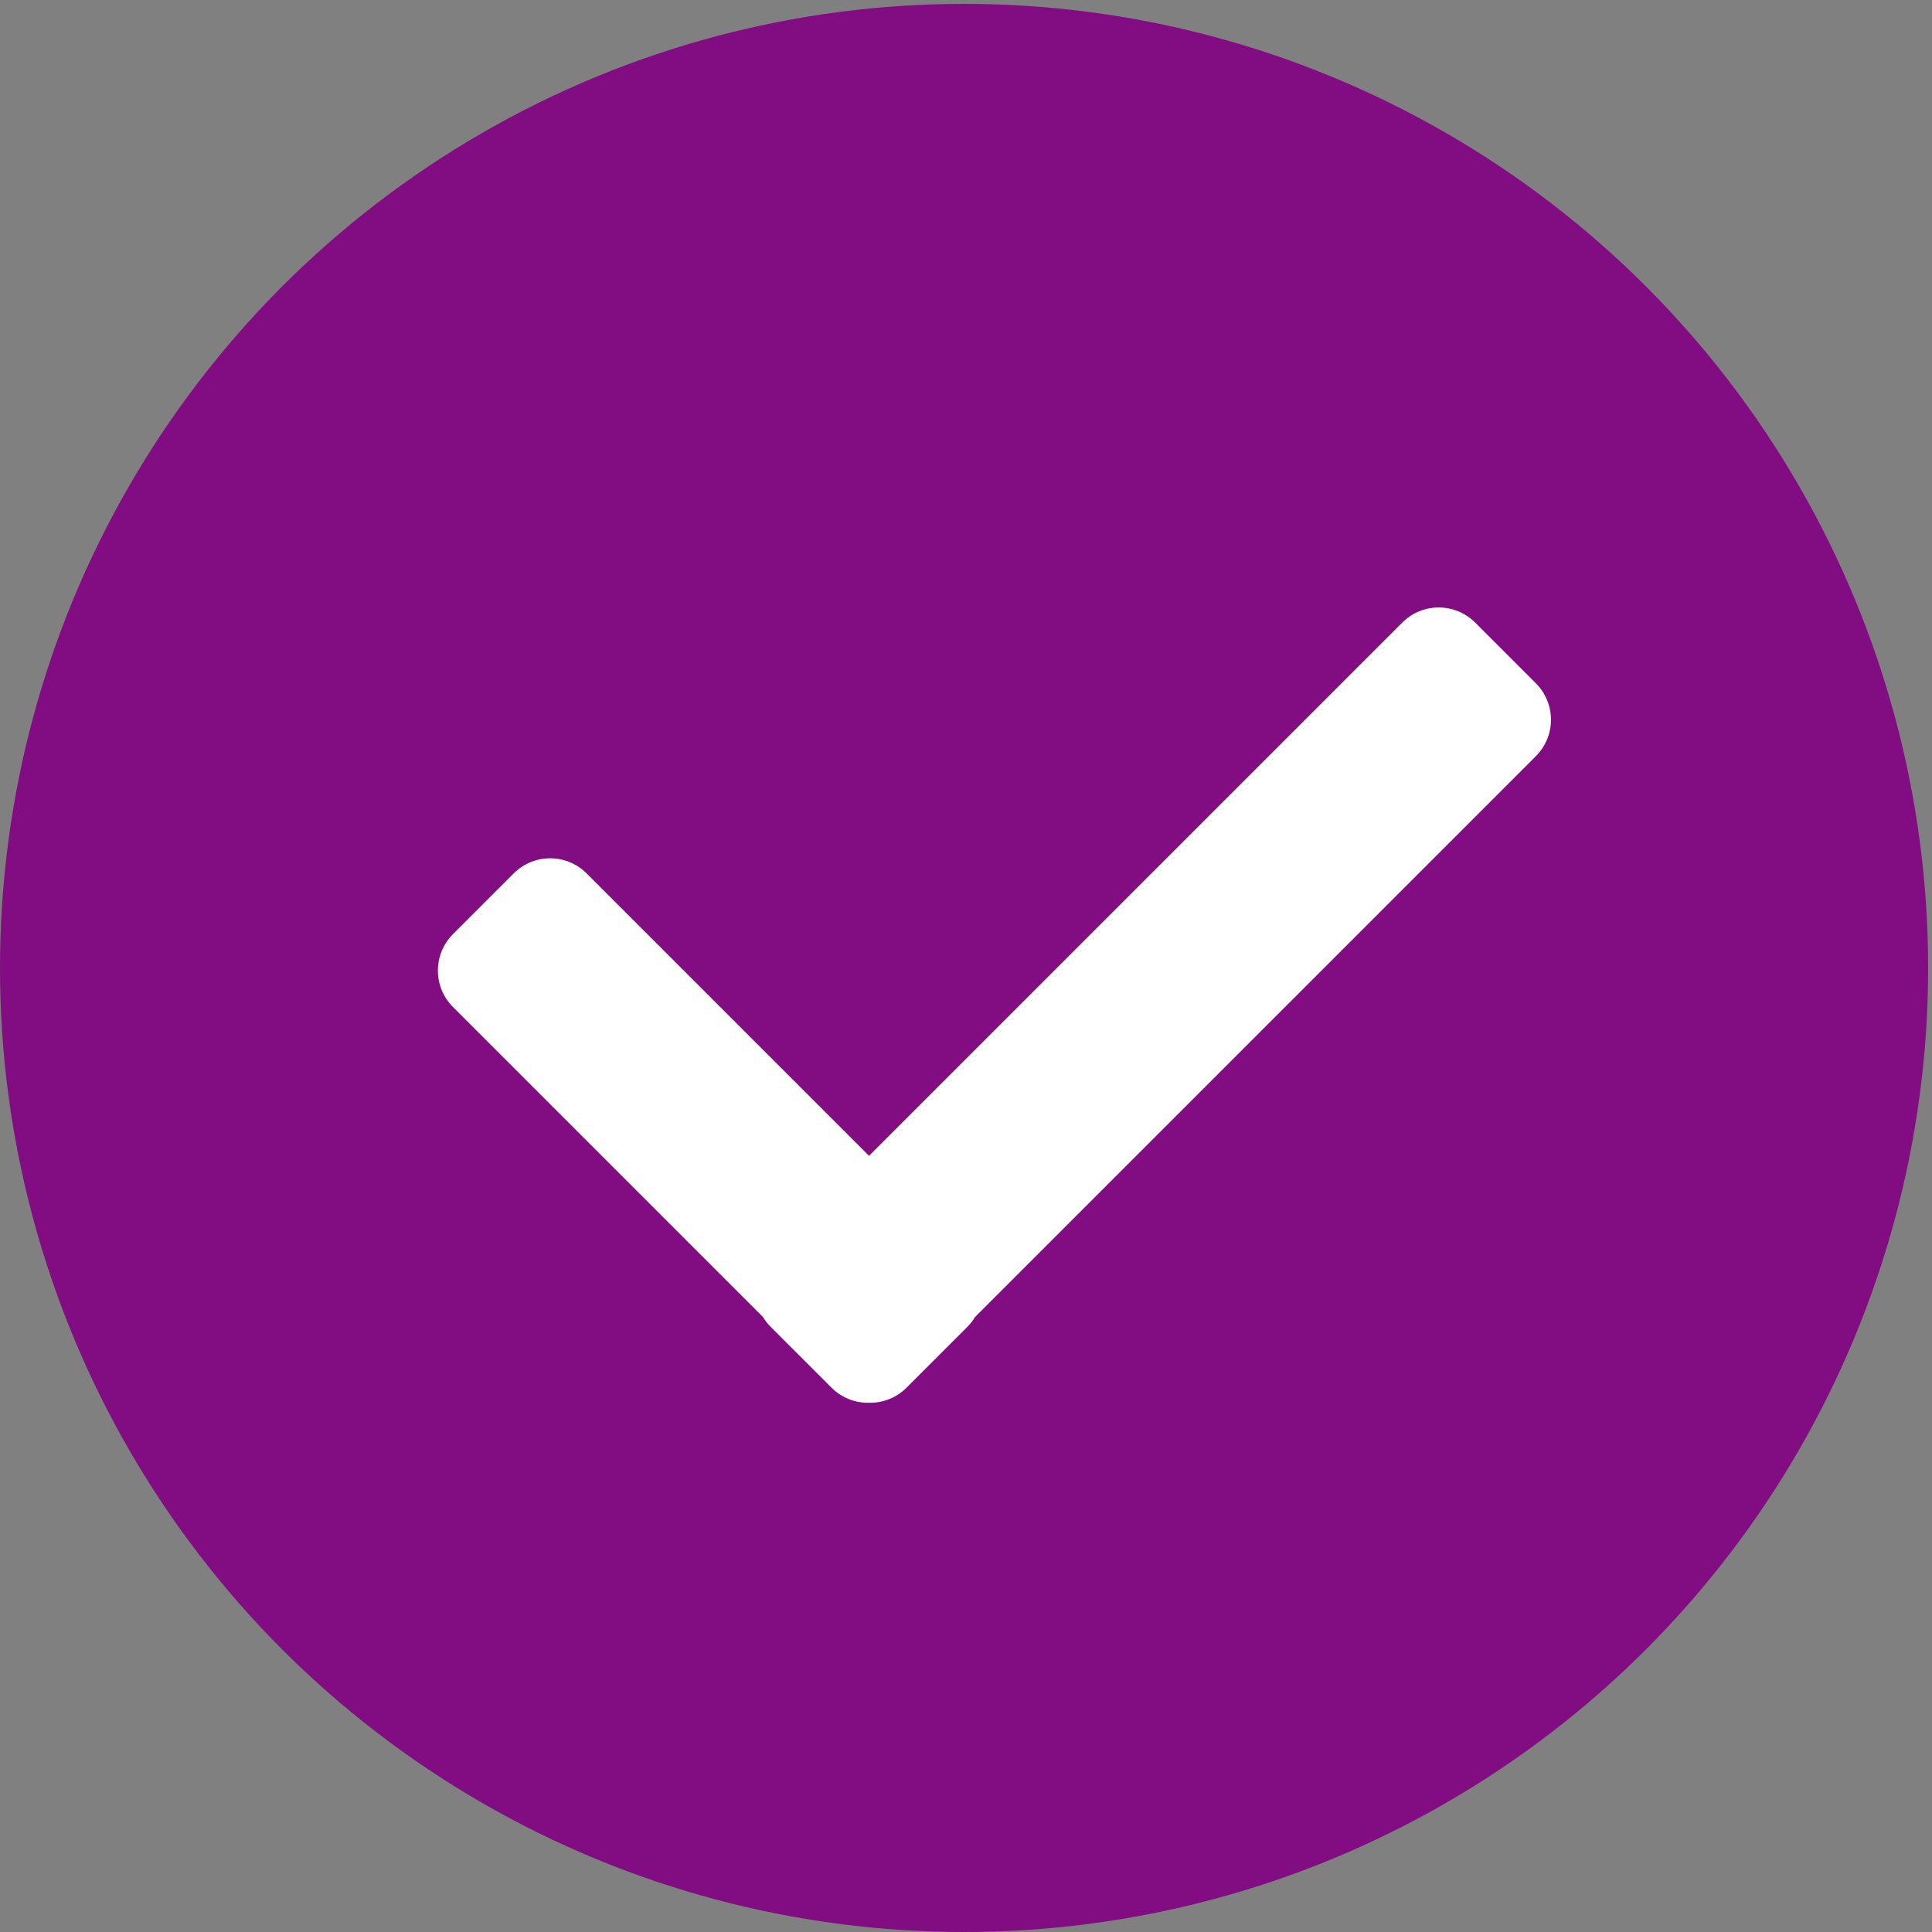 <svg width="500" height="500" viewBox="0 0 500 500" fill="none" xmlns="http://www.w3.org/2000/svg">
<rect x="0" y="0" width="500" height="500" fill="#808080" stroke="none"/>
<circle cx="249.5" cy="250.5" r="249.5" fill="#820D82"/>
<path d="M224.9 299.125L151.809 226.034C146.601 220.826 138.157 220.826 132.949 226.034L117.232 241.751C112.024 246.959 112.024 255.403 117.232 260.611L197.461 340.84C198.011 341.757 198.682 342.622 199.473 343.413L215.19 359.13C217.865 361.805 221.394 363.106 224.9 363.033C228.406 363.106 231.936 361.805 234.611 359.13L250.328 343.413C251.119 342.622 251.79 341.757 252.34 340.84L397.481 195.698C402.69 190.49 402.69 182.046 397.481 176.838L381.764 161.121C376.556 155.913 368.112 155.913 362.904 161.121L224.9 299.125Z" fill="white"/>
</svg>
